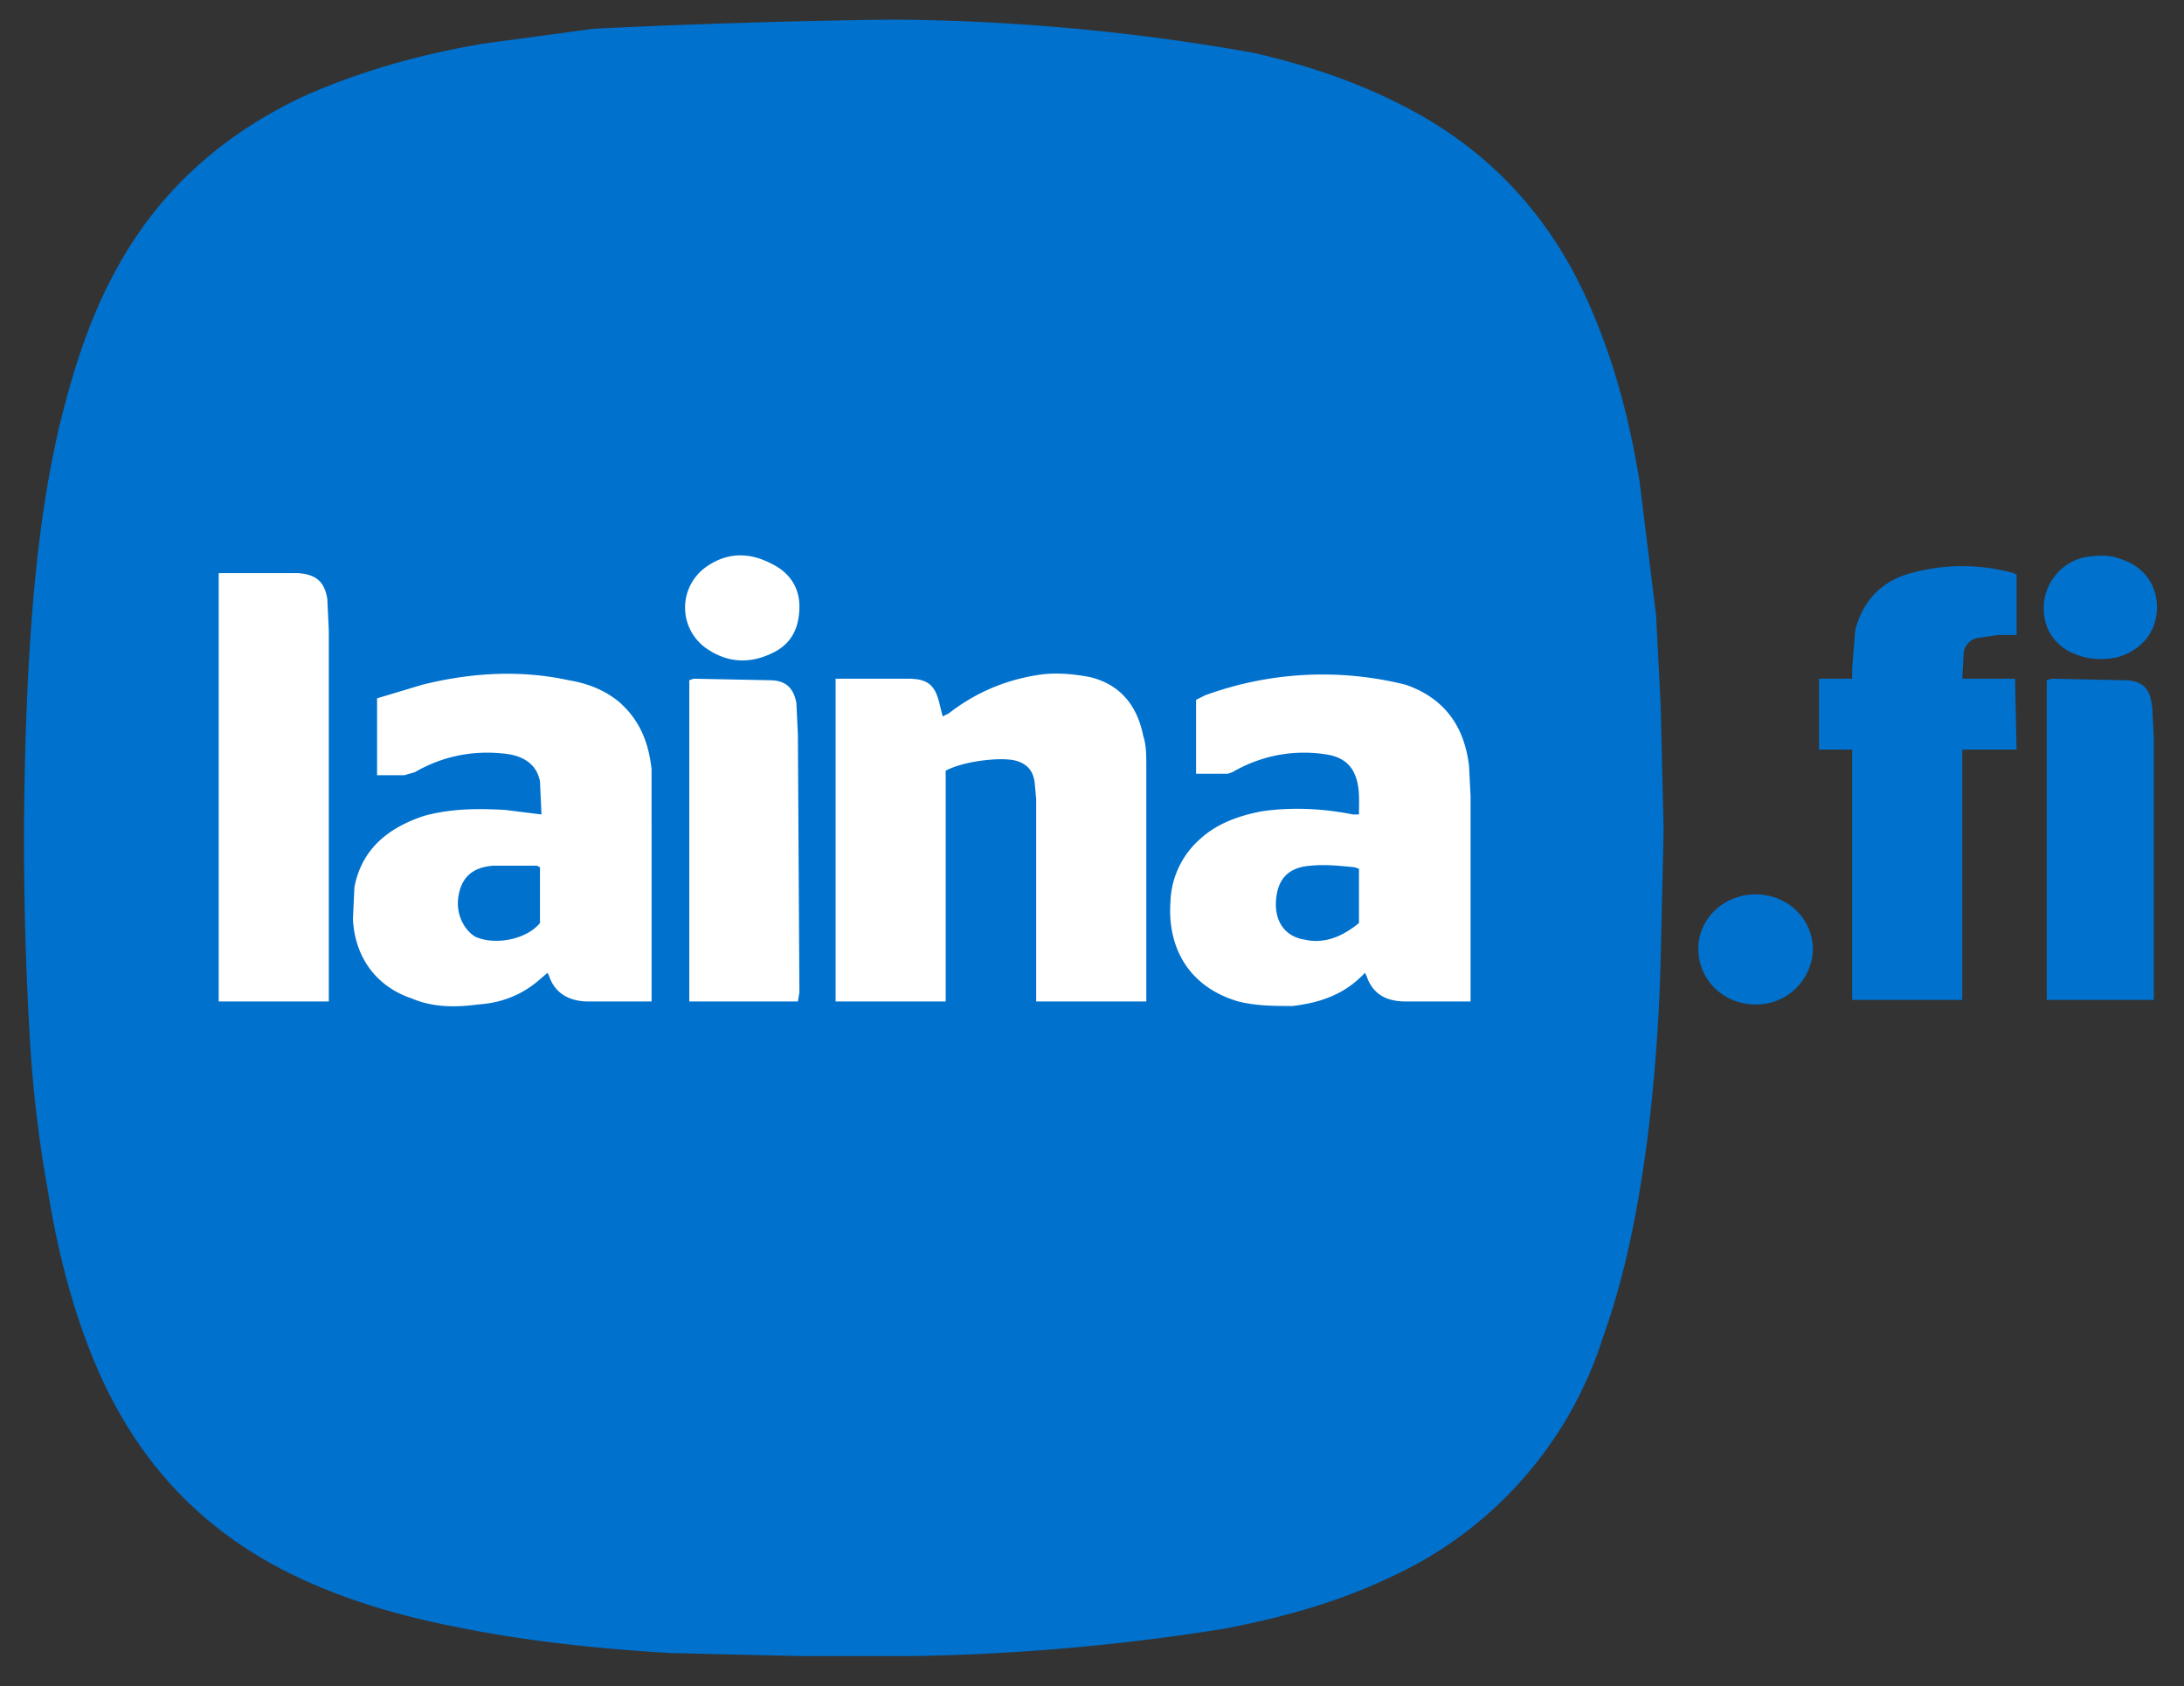 <svg xmlns="http://www.w3.org/2000/svg" viewBox="0 0 1448 1118" >
    <rect x="0" y="0" width="1448" height="1118" fill="#333333" stroke="none"/>
    <path d="m1101 467-3-59-11-89c-7-43-18-84-36-123-26-56-66-98-121-126-31-16-64-27-99-35a1413 1413 0 0 0-240-22 5632 5632 0 0 0-197 6l-74 10c-41 7-81 18-119 35-53 25-95 62-123 113-19 34-30 70-39 107-12 52-17 105-20 157a2219 2219 0 0 0 1 251c2 33 6 66 12 99 6 37 15 73 29 108 27 67 71 116 137 147 32 15 66 25 101 32 48 10 96 15 145 18l86 2h76a1452 1452 0 0 0 205-18c37-7 74-17 108-33a262 262 0 0 0 144-161c15-42 23-85 29-129 5-40 8-80 9-120l2-87-2-83zM1337 381v40h-12l-14 2c-5 1-8 5-9 9l-1 18h35l1 47h-36v166h-73V497h-22v-47h22v-7l2-25c5-20 18-33 37-38a127 127 0 0 1 68 0l2 1zM1357 451l3-1 48 1c13 0 18 6 19 19l1 19v174h-71V451zM1202 630c-1 20-17 36-38 36s-38-16-38-37c0-20 17-36 38-36s38 16 38 37zM1355 403c0-17 13-32 30-34 8-1 15-1 22 2 15 5 24 18 23 34s-12 27-27 31c-11 2-21 1-31-4-11-6-17-16-17-29z" fill="#0071cd"/>
    <path d="M528 466c-2-10-7-15-18-15l-50-1-3 1v213h72l1-6-1-171-1-21zM432 510c-2-18-8-33-22-45-10-8-21-12-33-14-32-7-65-5-97 3l-30 9v51h18l7-2c19-11 40-15 62-12 12 2 19 8 21 18l1 22-24-3c-18-1-36-1-54 4-24 8-41 22-46 47l-1 21c1 25 15 45 39 53 14 6 29 6 44 4 15-1 28-6 39-15l7-6 1 2c4 12 14 17 26 17h42V510zm-74 102c-9 11-30 15-43 9-8-5-13-16-11-27 2-12 9-19 23-20h29l2 1v37zM217 397c-2-12-8-16-19-17h-53v284h73V418l-1-21zM758 488c-4-20-15-34-35-39-10-2-21-3-31-2-24 3-45 12-63 26l-4 2-2-8c-3-13-8-17-21-17h-48v214h73V511c11-6 34-9 45-7 9 2 13 7 14 15l1 11v134h73V507c0-6 0-13-2-19zM975 528l-1-20c-3-26-16-45-42-54a227 227 0 0 0-133 7l-6 3v49h21l3-1c19-11 40-15 61-12 8 1 15 4 19 11 5 9 4 19 4 29h-4c-20-4-41-5-61-2-15 3-29 8-40 18a58 58 0 0 0-20 42c-2 29 11 56 45 66 12 3 24 3 36 3 17-2 33-7 46-20l2-2 1 2c4 12 13 17 26 17h43V528zm-74 84c-11 9-23 14-36 11-13-2-20-12-19-26s8-22 23-23c9-1 19 0 29 1l3 1v36zM512 374c-15-8-30-8-44 2a33 33 0 0 0 2 55c14 9 29 9 44 1 11-6 16-16 16-30 0-12-6-22-18-28z" fill="#fff"/>
  </svg>
